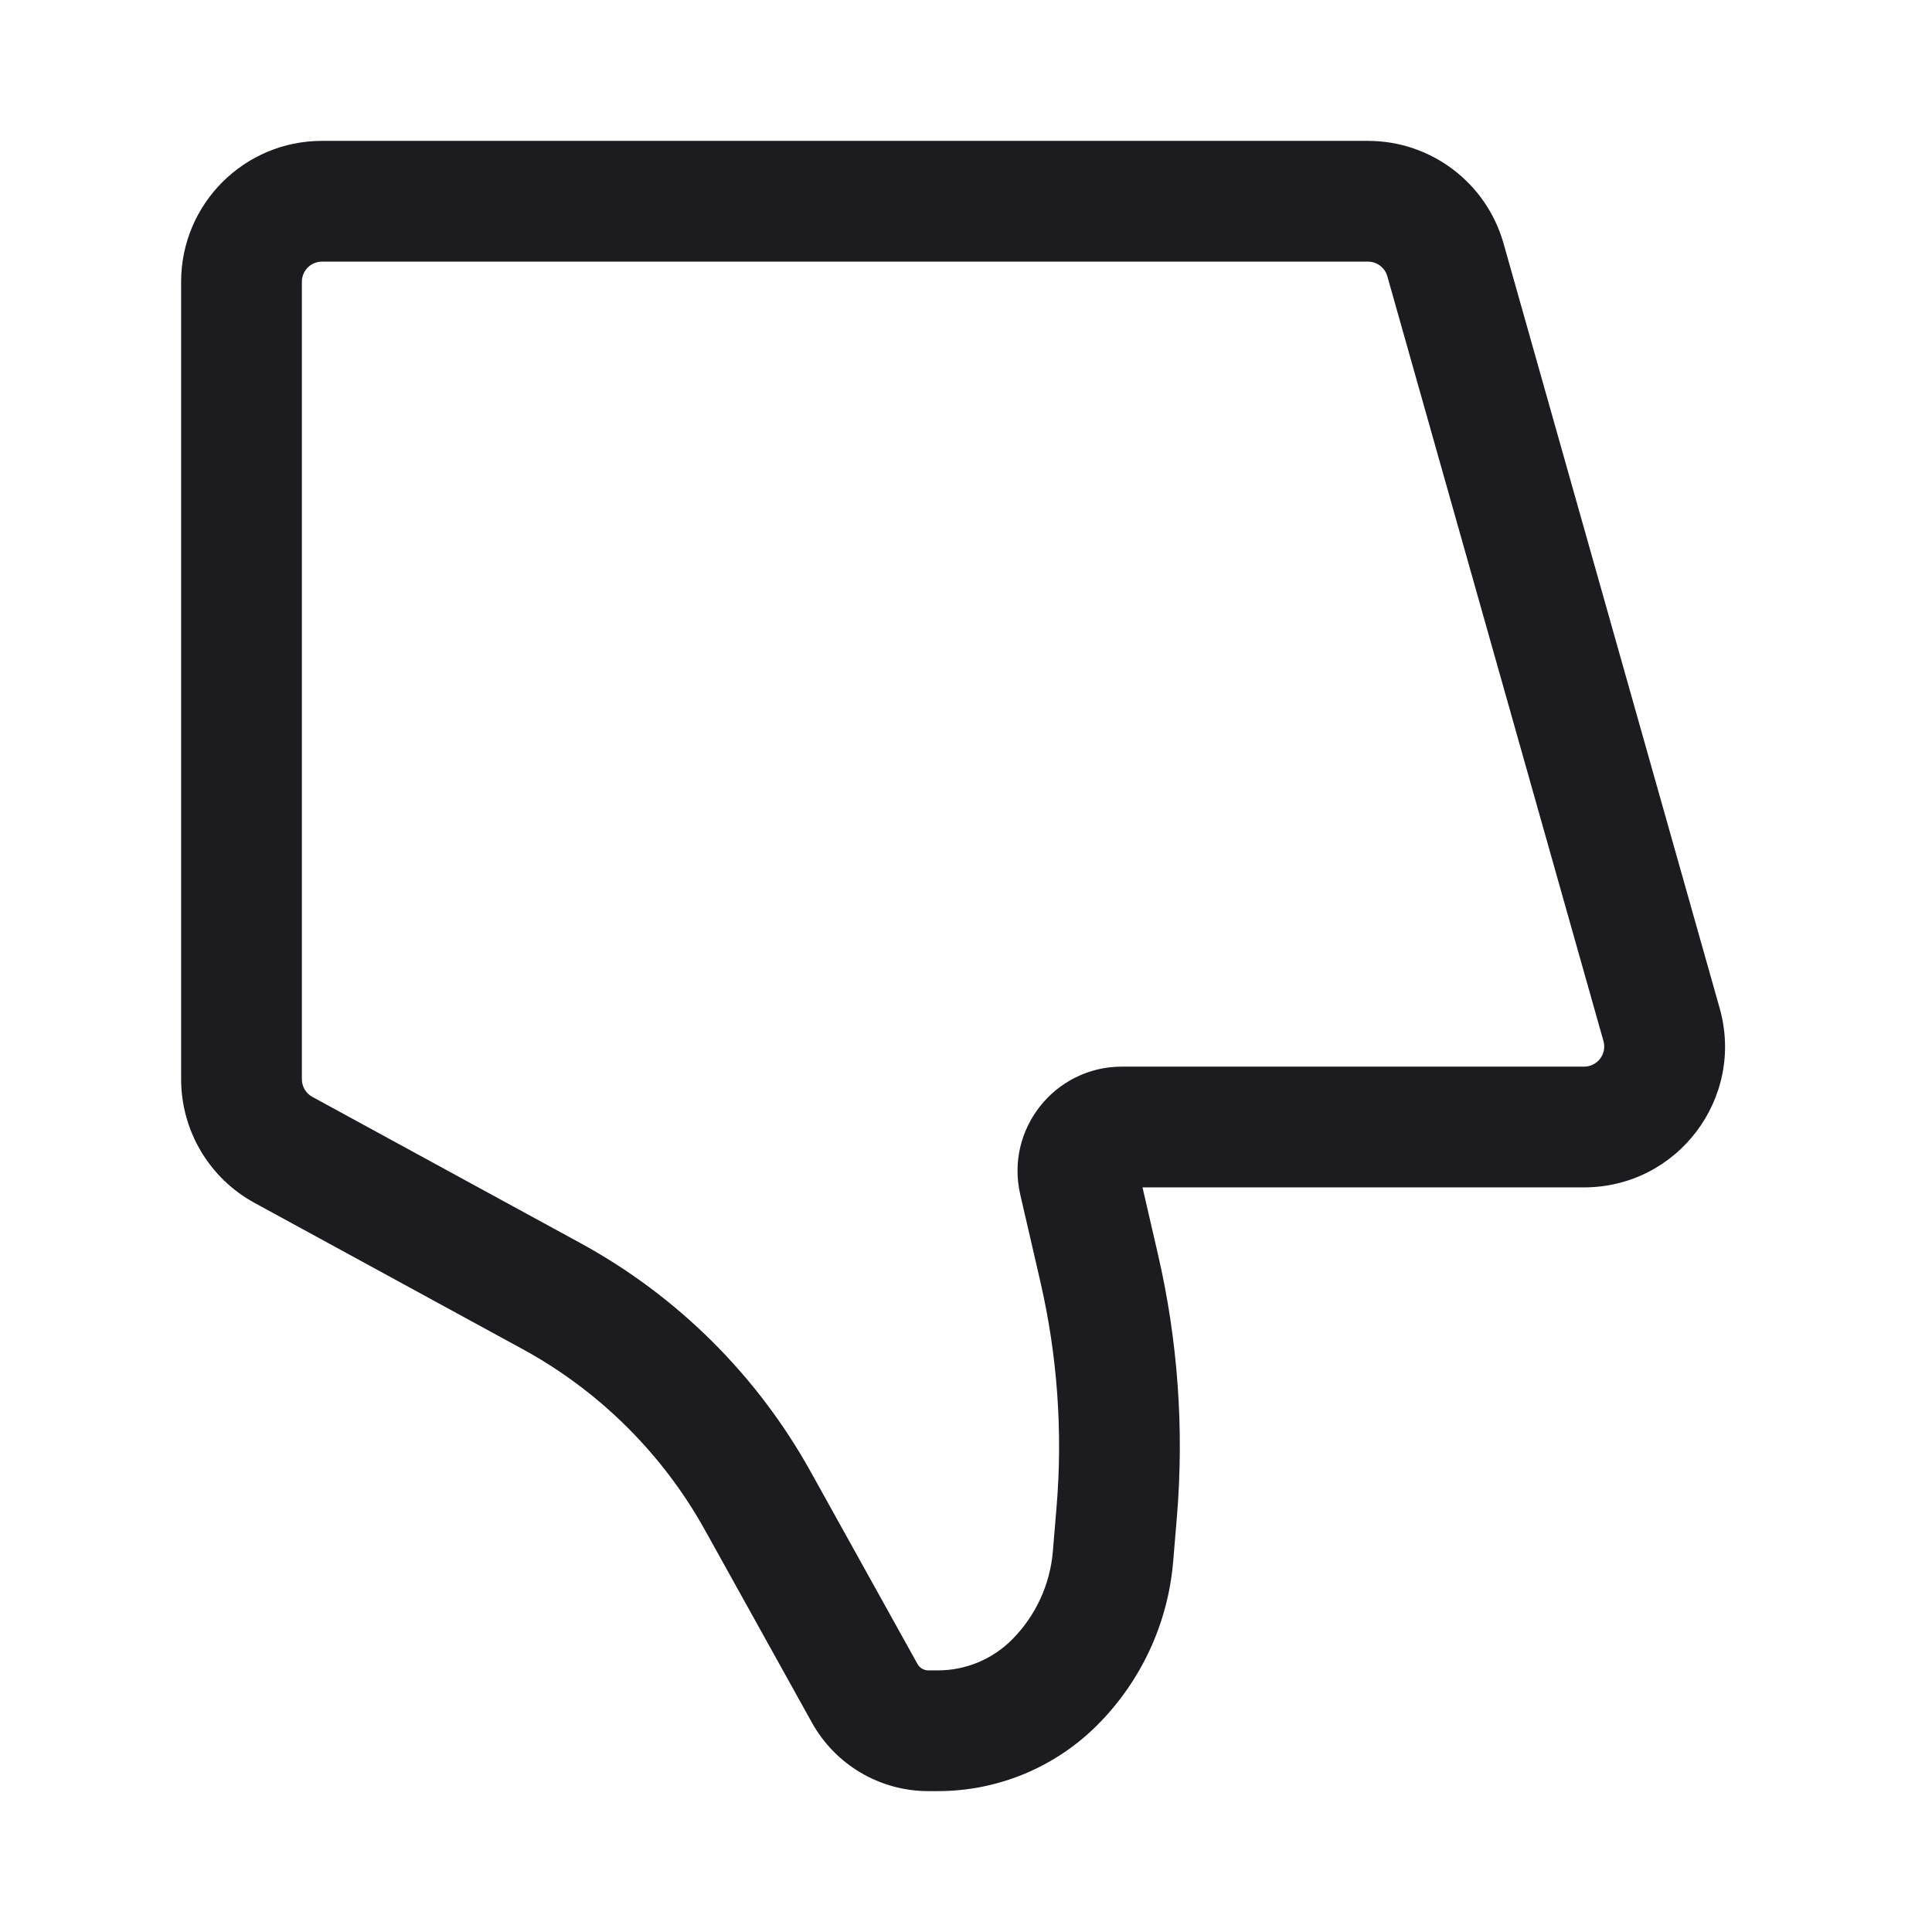 <?xml version="1.0" encoding="UTF-8"?> <svg xmlns="http://www.w3.org/2000/svg" width="96" height="96" viewBox="0 0 96 96" fill="none"> <path fill-rule="evenodd" clip-rule="evenodd" d="M16 13C15.448 13 15 13.448 15 14V53.625C15 53.992 15.2 54.328 15.521 54.503L15.521 54.503L28.838 61.767L28.838 61.767C33.647 64.39 37.612 68.325 40.273 73.113L45.589 82.682L43.036 84.101L45.589 82.682C45.698 82.878 45.904 83 46.129 83H46.607C47.984 83 49.304 82.453 50.278 81.48C51.456 80.302 52.178 78.745 52.316 77.085L52.5 74.879L52.5 74.879C52.812 71.128 52.541 67.351 51.694 63.682L54.617 63.008L51.694 63.682L50.695 59.354L50.695 59.353C49.945 56.103 52.413 53 55.749 53H78.713C79.376 53 79.856 52.366 79.675 51.728L68.936 13.728L68.936 13.728C68.814 13.297 68.421 13 67.974 13H16ZM9 14C9 10.134 12.134 7 16 7H67.974C71.107 7 73.858 9.082 74.71 12.096C74.71 12.096 74.71 12.096 74.71 12.096L85.449 50.096L82.562 50.912L85.449 50.096C86.712 54.564 83.355 59 78.713 59H56.771L57.54 62.333C58.527 66.607 58.843 71.007 58.479 75.378L58.295 77.584L55.305 77.335L58.295 77.584C58.039 80.658 56.702 83.541 54.52 85.722C52.422 87.821 49.575 89 46.607 89H46.129C43.725 89 41.511 87.697 40.344 85.596L42.966 84.139L40.344 85.596L35.028 76.027L35.028 76.027C32.919 72.232 29.776 69.114 25.965 67.035M25.965 67.035L12.648 59.771C12.648 59.771 12.648 59.771 12.648 59.771C10.399 58.544 9 56.187 9 53.625V14" fill="#1C1B1F"></path> </svg> 